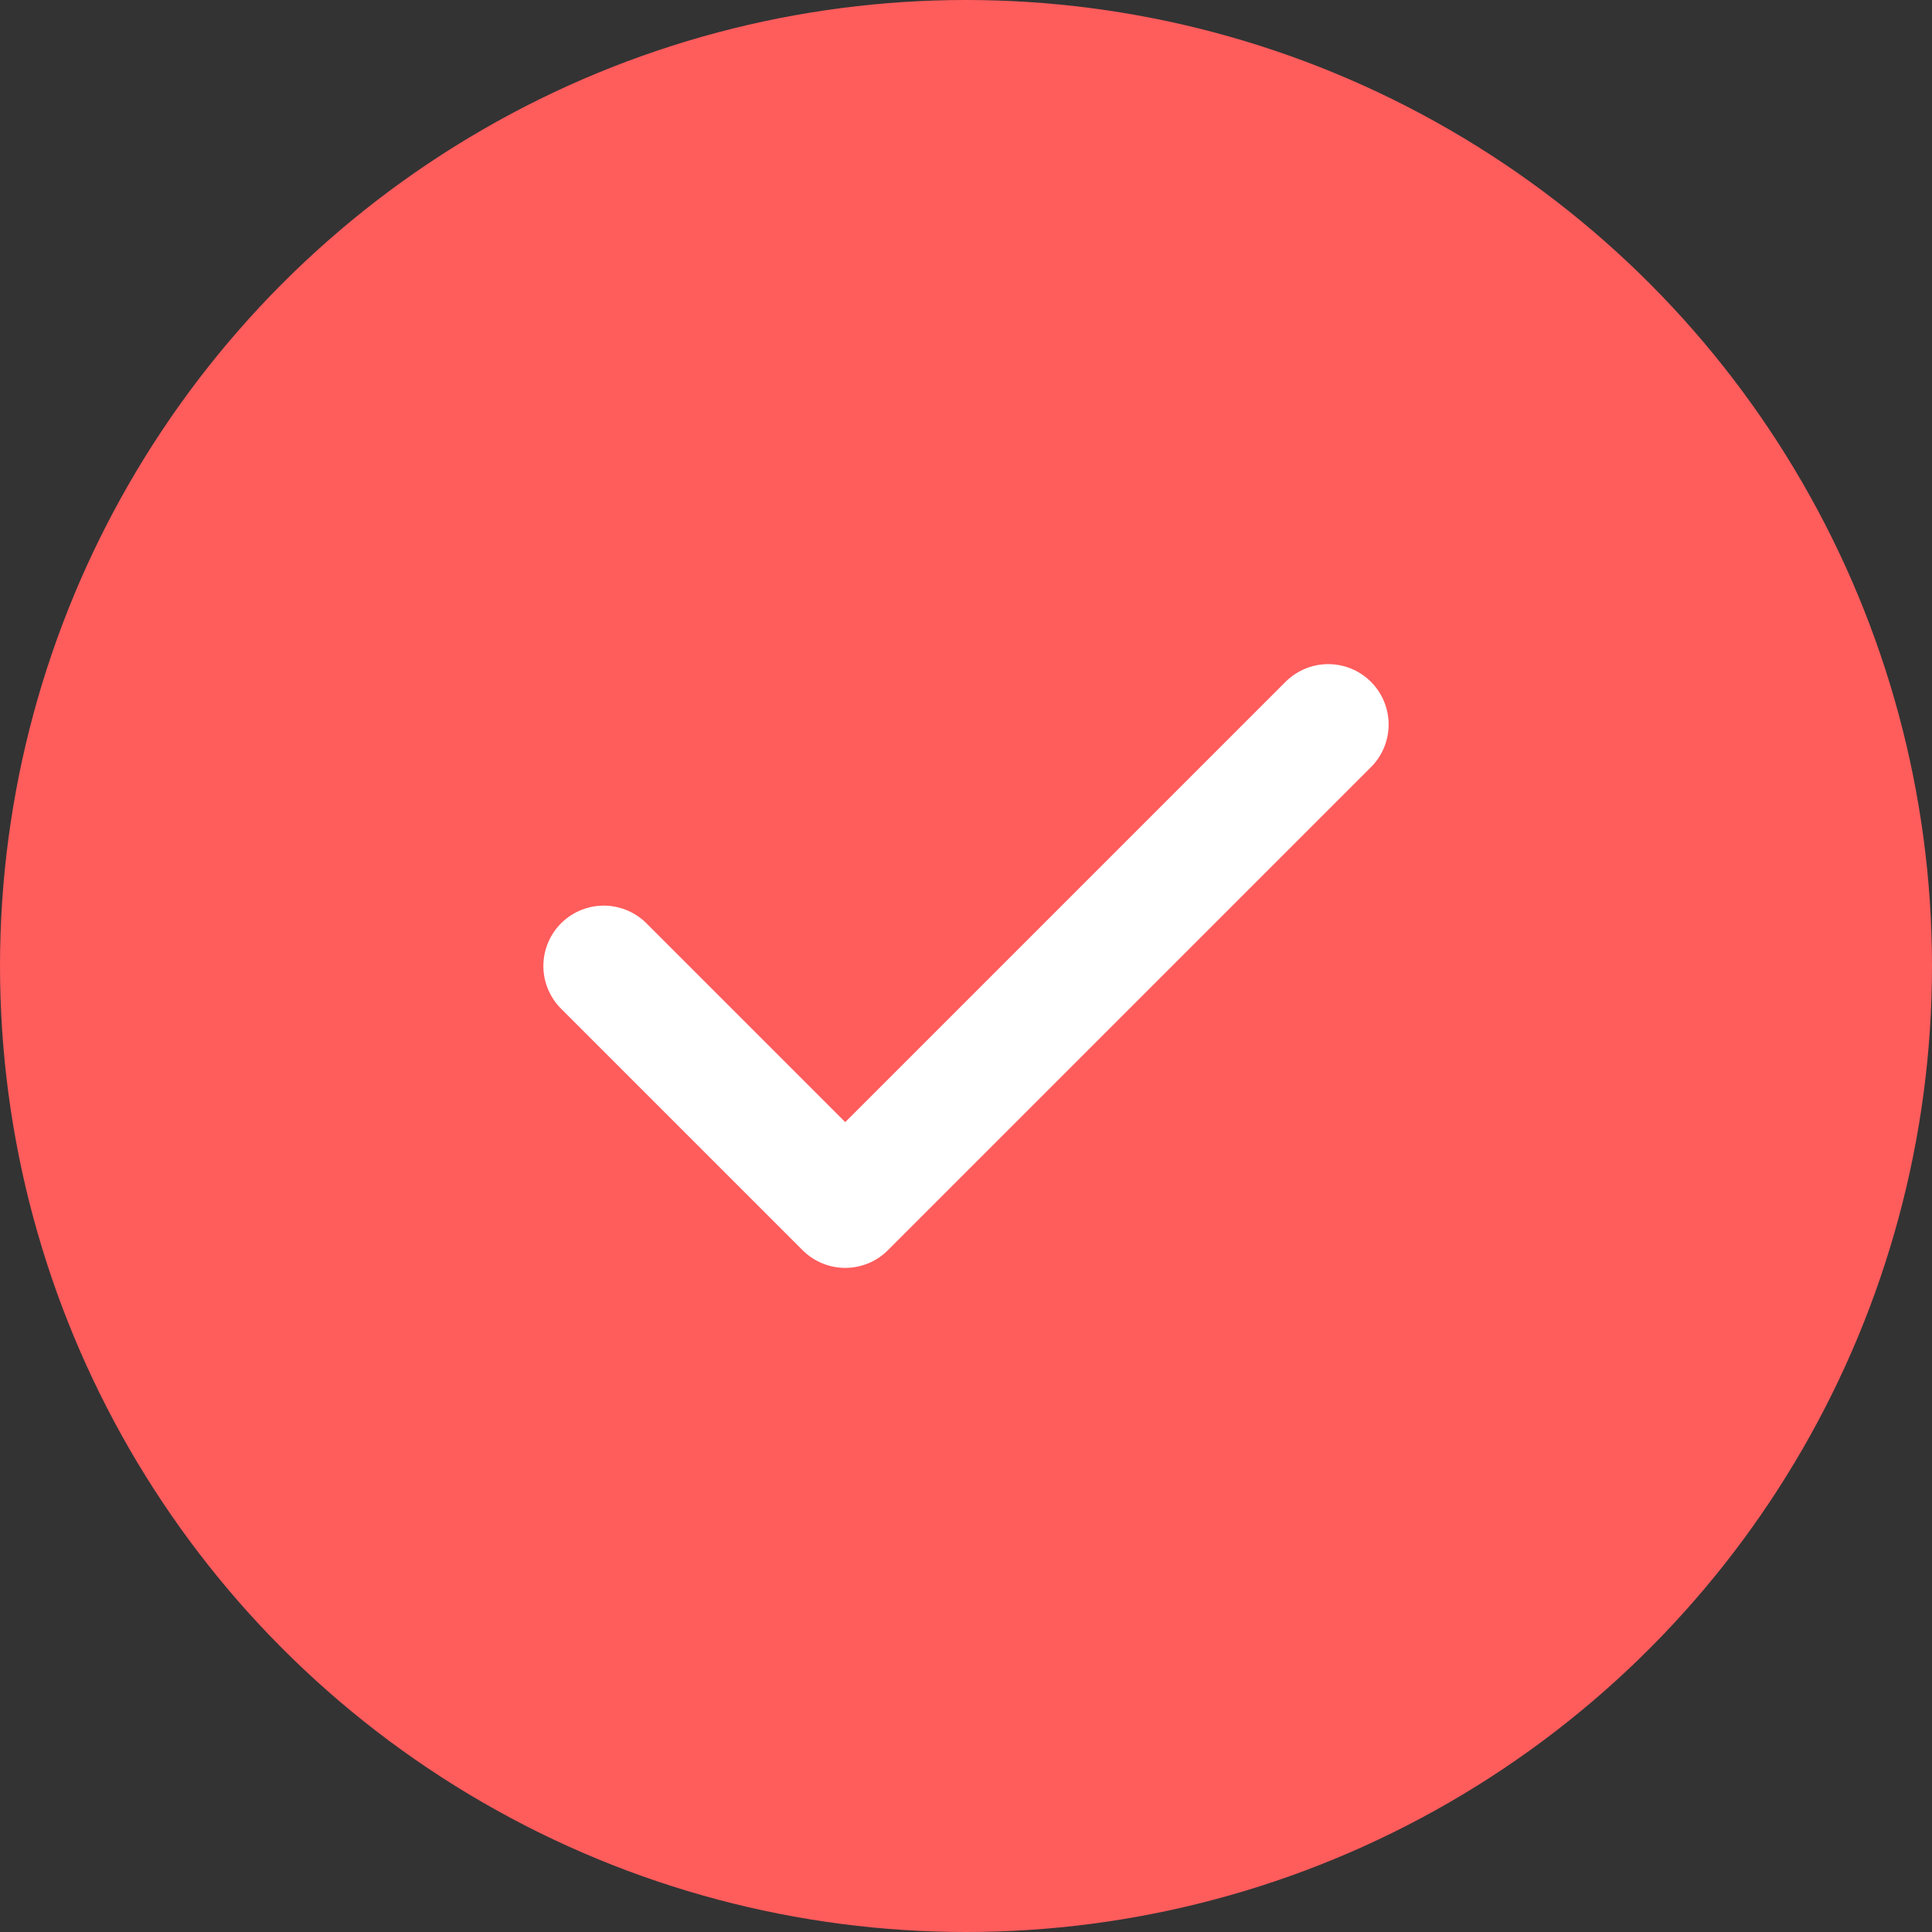 <svg width="32" height="32" viewBox="0 0 32 32" fill="none" xmlns="http://www.w3.org/2000/svg">
  <rect x="0" y="0" width="32" height="32" fill="#333333" stroke="none"/>
  <circle cx="16" cy="16" r="16" fill="#FF5C5C"/>
  <path d="M10 16L14 20L22 12" stroke="white" stroke-width="2" stroke-linecap="round" stroke-linejoin="round"/>
</svg> 